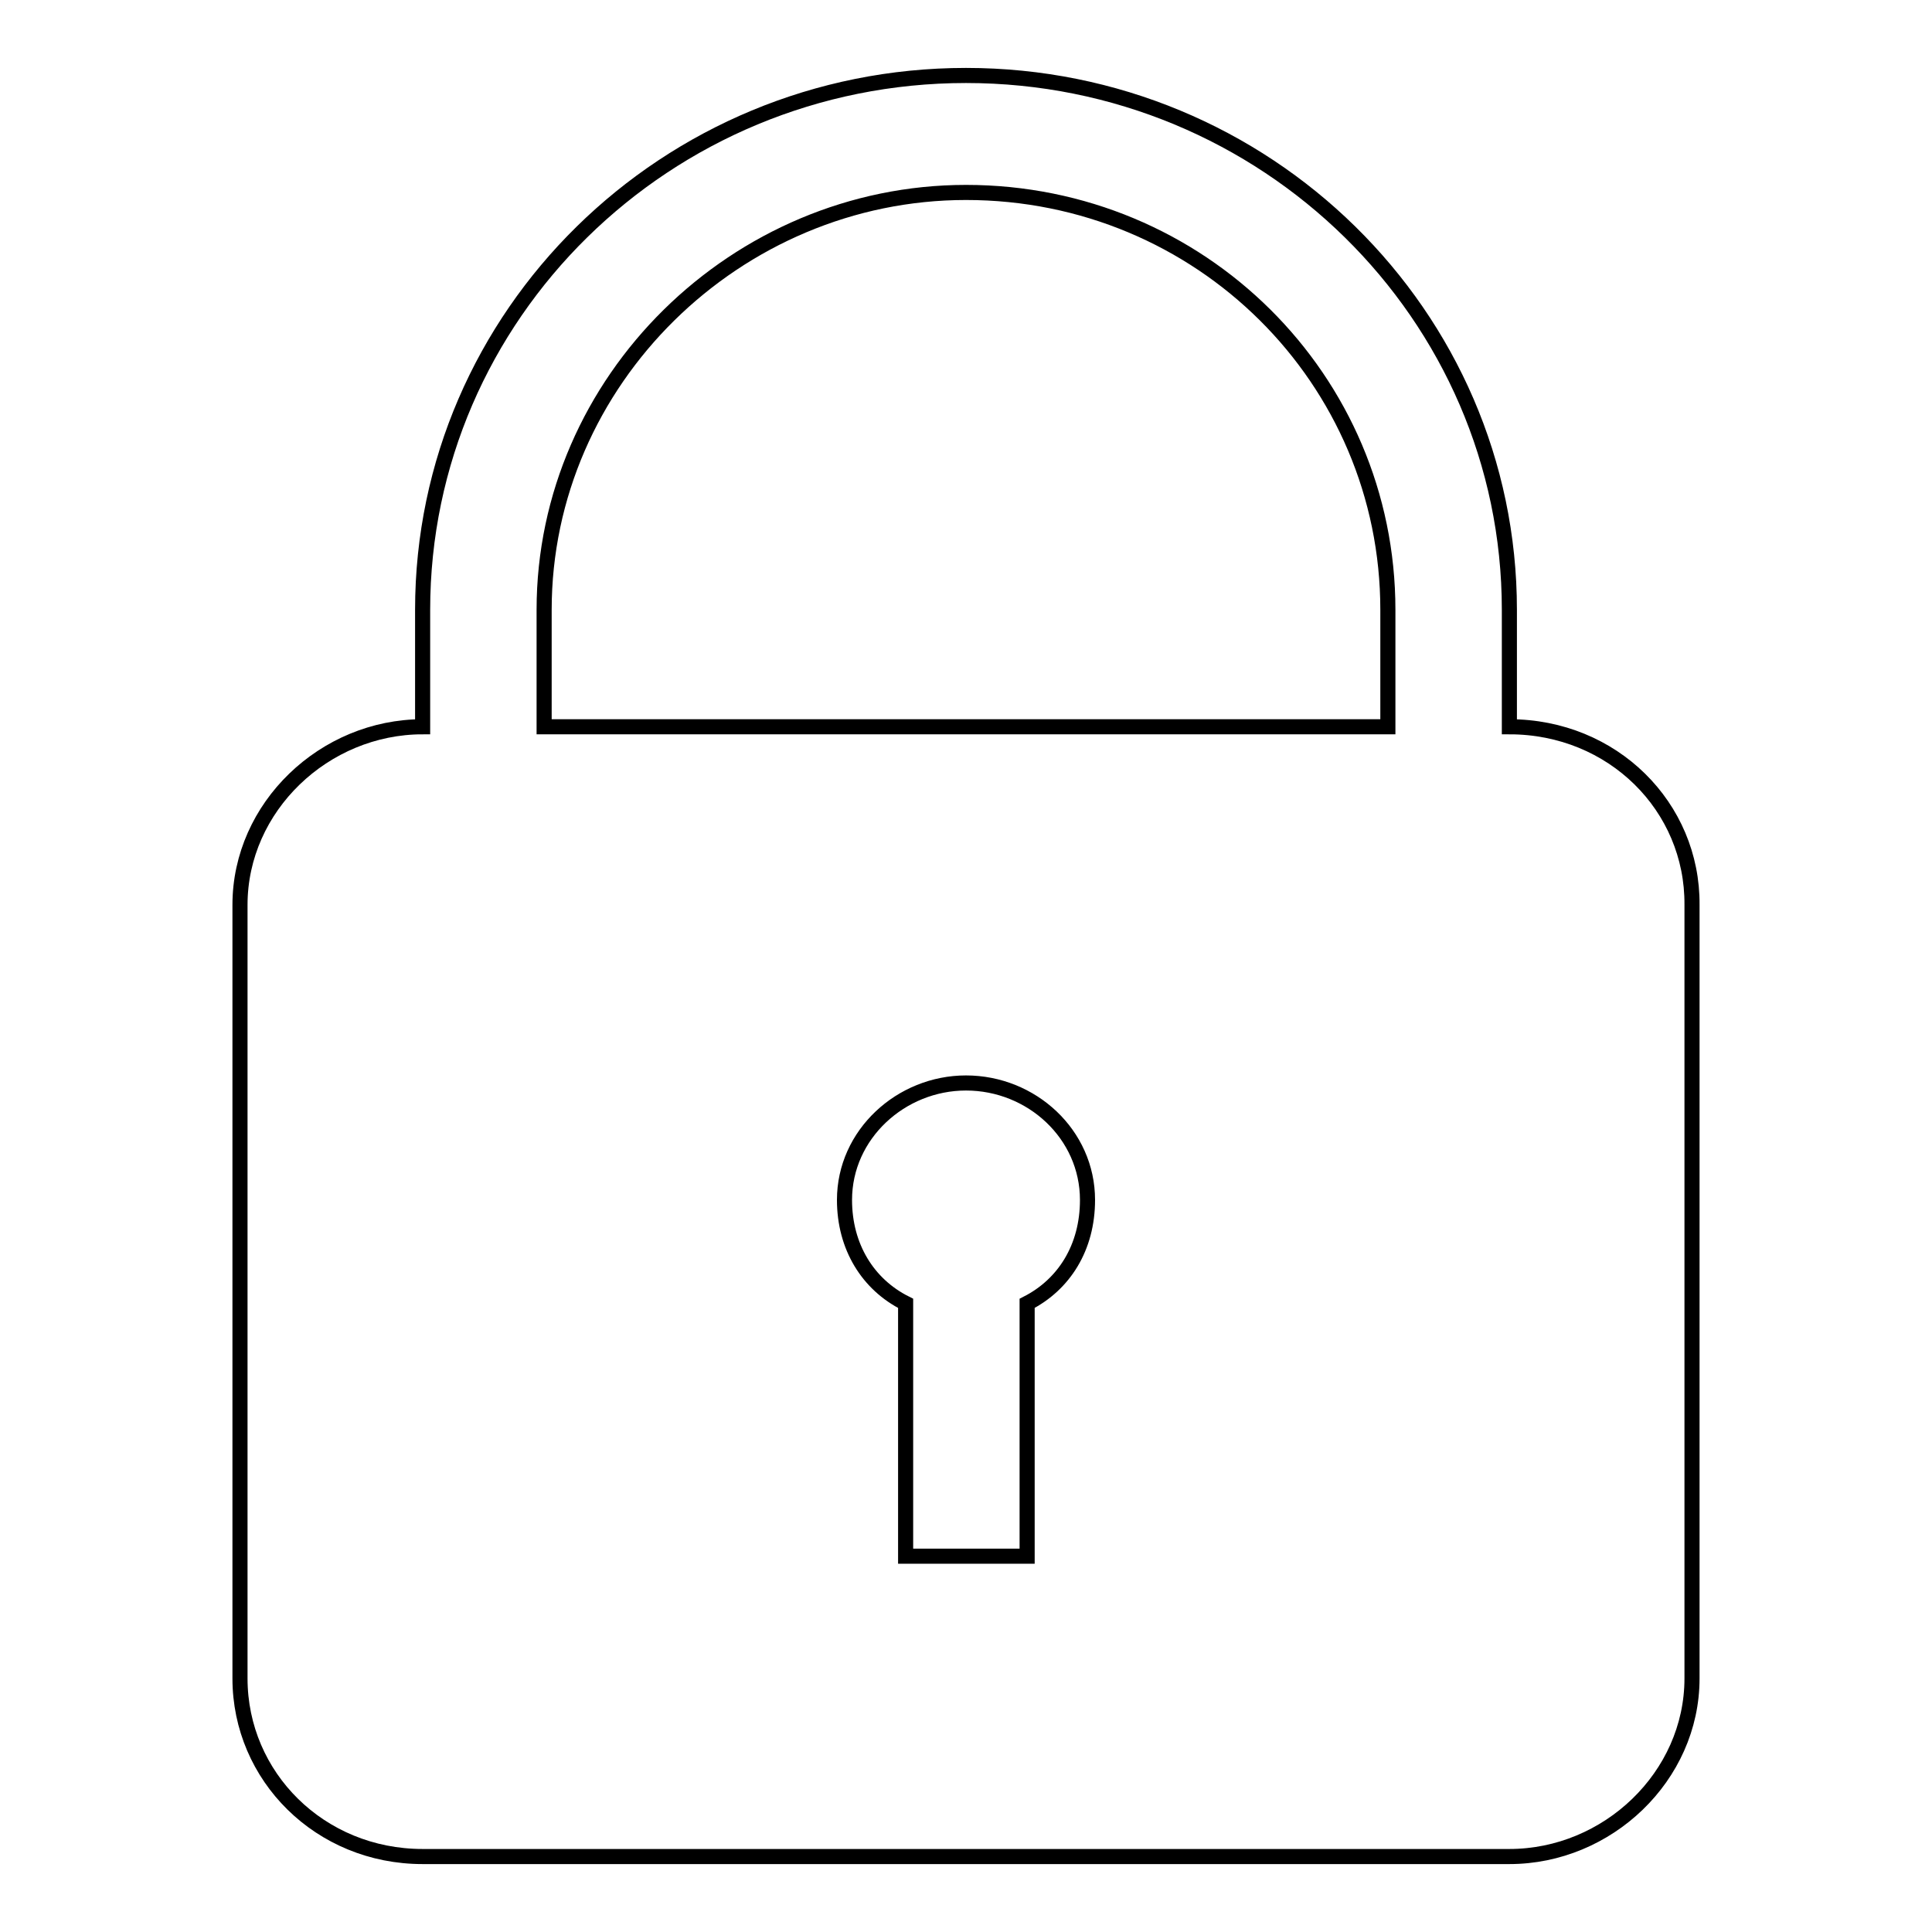 <?xml version="1.0" encoding="utf-8"?>
<!-- Svg Vector Icons : http://www.onlinewebfonts.com/icon -->
<!DOCTYPE svg PUBLIC "-//W3C//DTD SVG 1.1//EN" "http://www.w3.org/Graphics/SVG/1.1/DTD/svg11.dtd">
<svg version="1.1" xmlns="http://www.w3.org/2000/svg" xmlns:xlink="http://www.w3.org/1999/xlink" x="0px" y="0px" viewBox="0 0 256 256" enable-background="new 0 0 256 256" xml:space="preserve">
<g> <path stroke-width="2" fill-opacity="0" stroke="#000000"  d="M200,96.3V80.8c0-39.1-32.3-70.8-72-70.8c-39.7,0-72,31.7-72,70.8v15.5c-13,0-24.2,10.6-24.2,23.6v102.5 c0,13,10.6,23.6,24.2,23.6H200c13,0,24.2-10.6,24.2-23.6V119.9C224.3,106.9,213.7,96.3,200,96.3L200,96.3z M136.1,172.7v33.5h-16.1 v-33.5c-5-2.5-8.1-7.5-8.1-13.7c0-8.7,7.5-15.5,16.1-15.5c8.7,0,16.1,6.8,16.1,15.5C144.1,165.3,141,170.2,136.1,172.7L136.1,172.7 z M183.9,96.3H72.1V80.8c0-30.4,25.5-55.3,55.9-55.3c31.1,0,55.9,24.8,55.9,55.3V96.3L183.9,96.3z"/></g>
</svg>